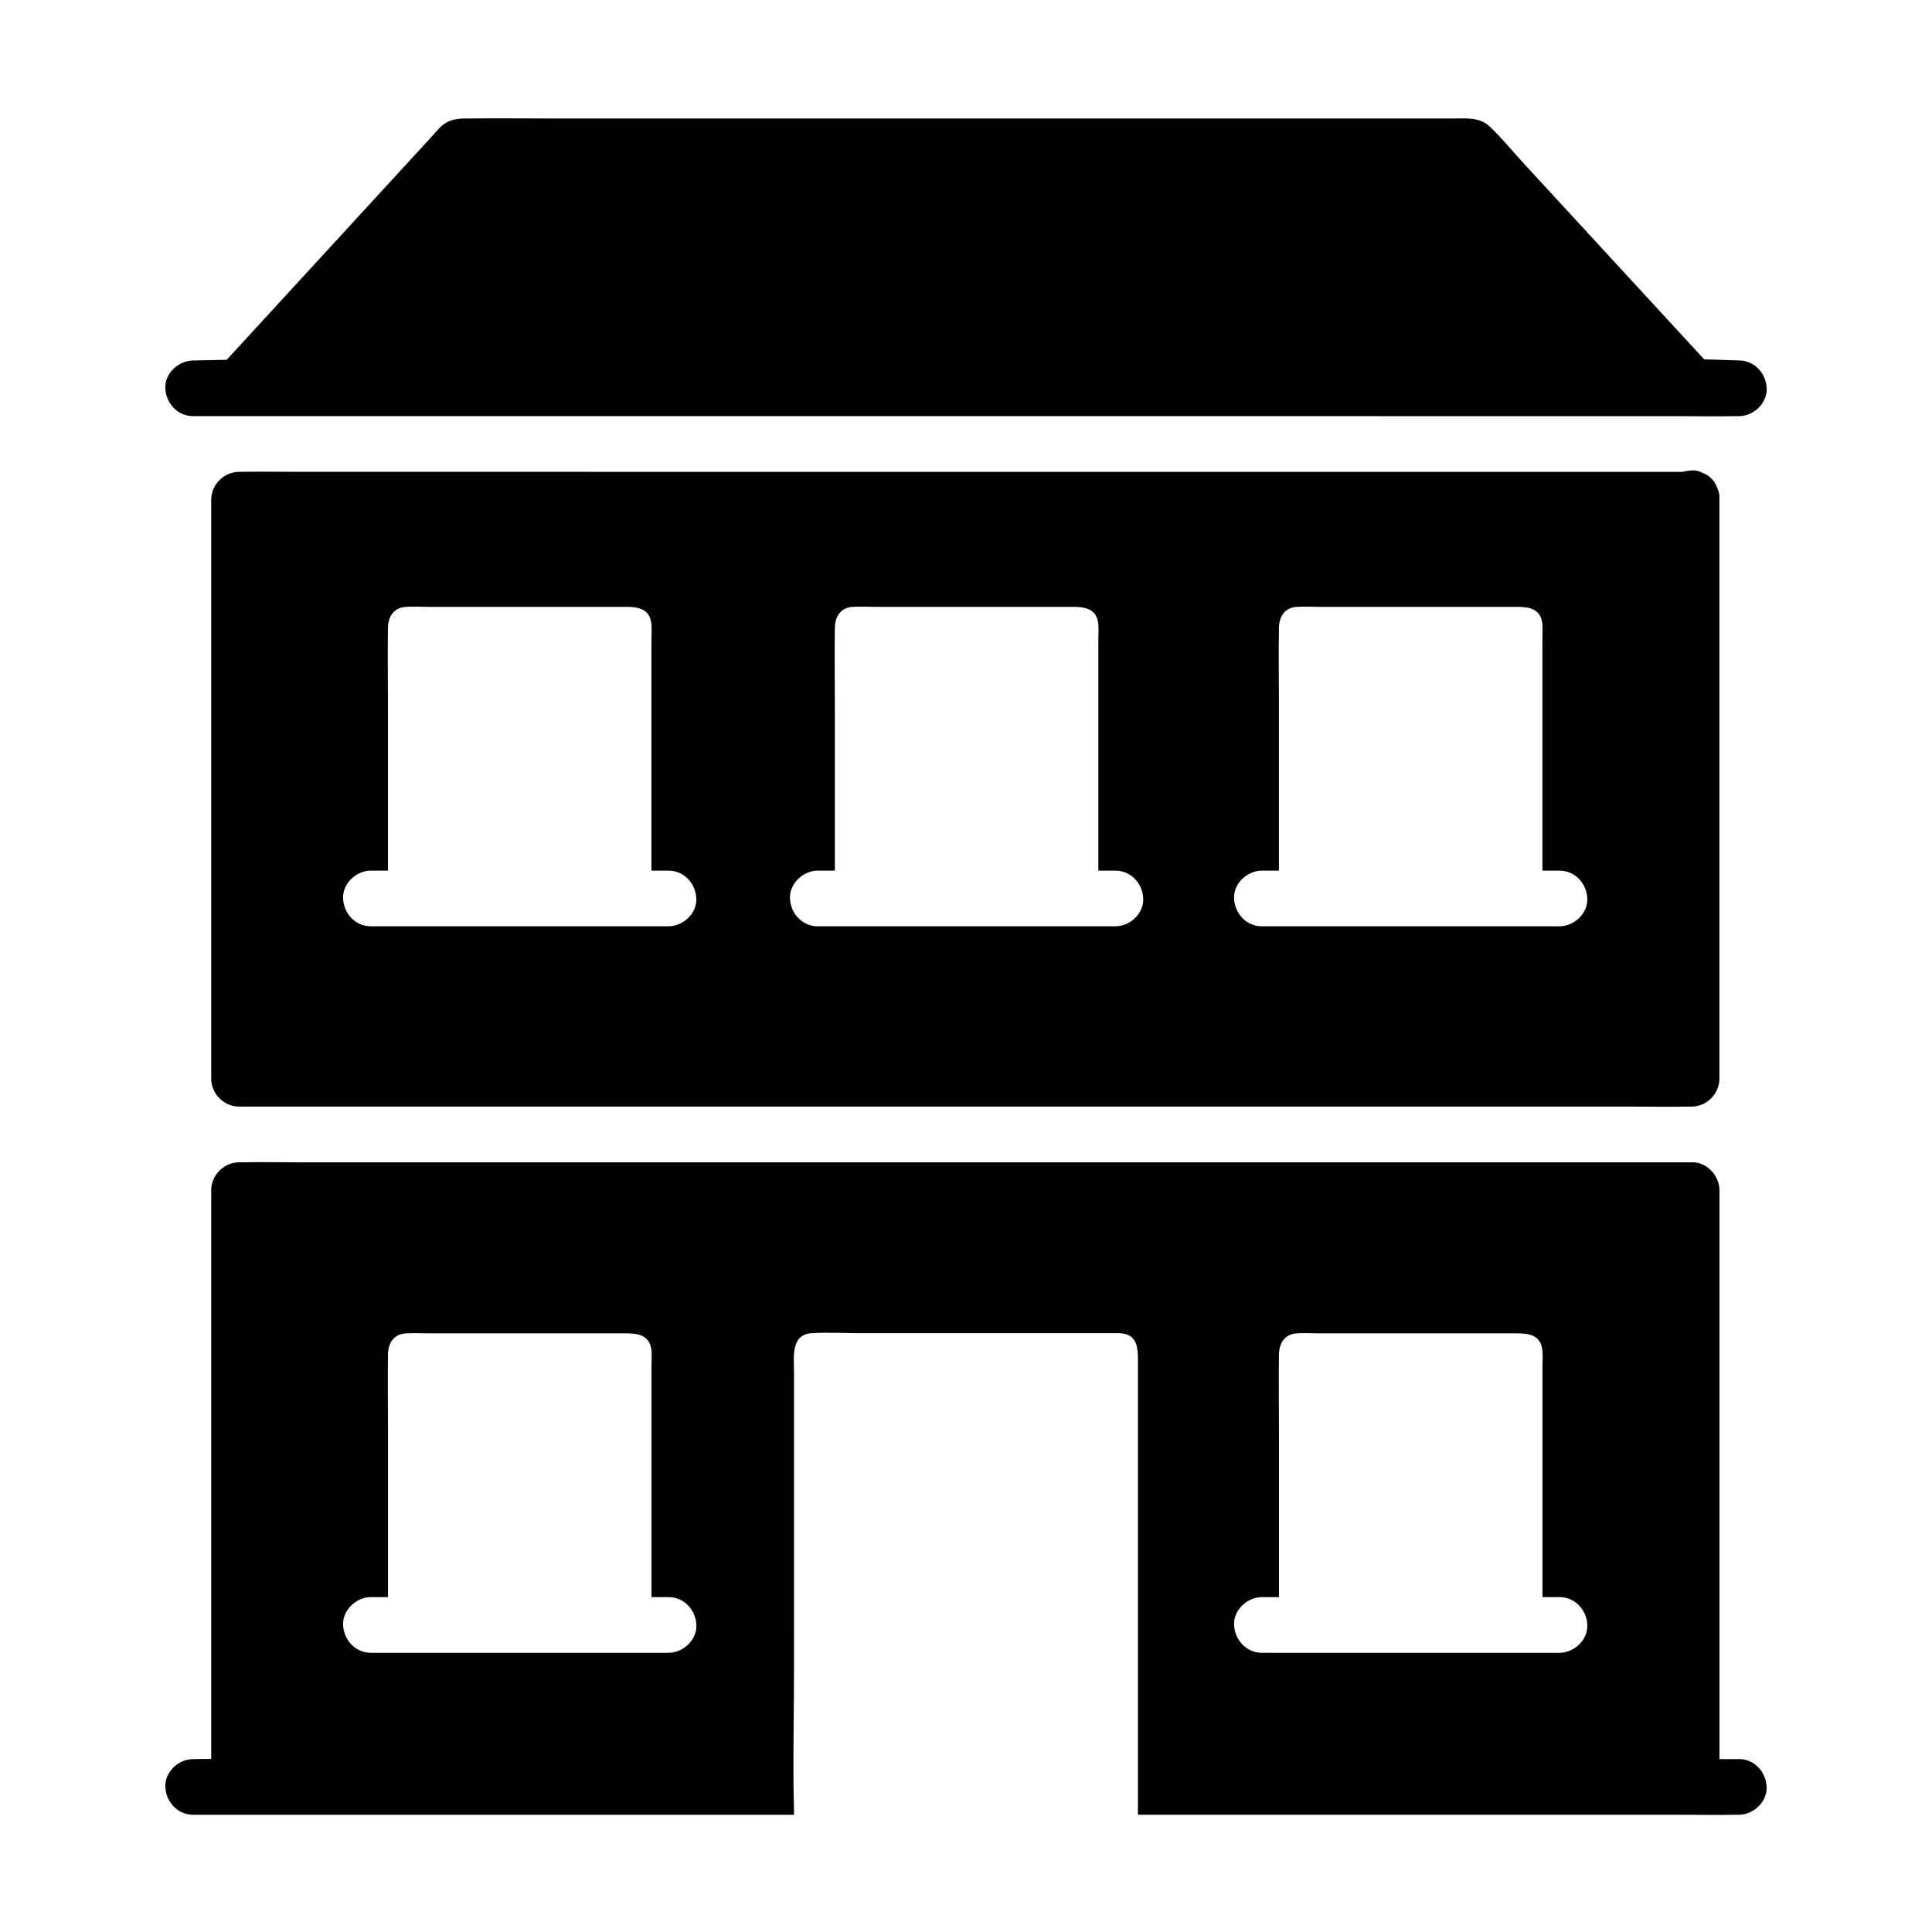 <?xml version="1.0" encoding="UTF-8"?>
<!-- Uploaded to: ICON Repo, www.svgrepo.com, Generator: ICON Repo Mixer Tools -->
<svg fill="#000000" width="800px" height="800px" version="1.1" viewBox="144 144 512 512" xmlns="http://www.w3.org/2000/svg">
 <g>
  <path d="m599.03 273.18c-0.301-0.914-0.809-1.707-1.523-2.375-0.668-0.719-1.461-1.227-2.375-1.523-0.879-0.461-1.824-0.676-2.844-0.633-0.656 0.09-1.309 0.176-1.965 0.266-0.148 0.039-0.289 0.082-0.434 0.133l-366.9-0.004c-4.613 0-9.234-0.09-13.852-0.016-0.383 0-0.762 0.004-1.141 0.016-0.211 0.004-0.43 0-0.645 0-3.988 0-7.379 3.379-7.379 7.379v153.46c0 3.988 3.379 7.379 7.379 7.379h369.29c4.992 0 9.996 0.102 14.992 0 0.211-0.004 0.43 0 0.645 0 3.988 0 7.379-3.379 7.379-7.379v-153.87c0.043-1.02-0.172-1.957-0.633-2.84zm-277.87 116.3h-78.863c-4.137 0-7.199-3.387-7.379-7.379-0.176-3.988 3.523-7.379 7.379-7.379h4.512v-44.203c0-6.695-0.102-13.402 0-20.098 0.051-2.981 1.48-5.41 4.781-5.598 1.988-0.113 4.019 0 6.008 0h52.23c2.992 0 6.156 0.379 6.734 4.07 0.227 1.441 0.078 2.981 0.078 4.434v61.402h4.512c4.137 0 7.199 3.379 7.379 7.379 0.188 3.981-3.519 7.371-7.371 7.371zm118.43 0h-78.863c-4.133 0-7.199-3.387-7.379-7.379-0.176-3.988 3.523-7.379 7.379-7.379h4.516v-44.203c0-6.695-0.109-13.402 0-20.098 0.043-2.981 1.477-5.41 4.777-5.598 1.988-0.113 4.019 0 6.012 0h52.227c2.965 0 6.109 0.348 6.727 3.996 0.246 1.461 0.09 3.035 0.09 4.508v61.402h4.512c4.137 0 7.203 3.379 7.379 7.379 0.184 3.981-3.512 7.371-7.375 7.371zm117.68 0h-78.855c-4.137 0-7.203-3.387-7.379-7.379-0.184-3.988 3.519-7.379 7.379-7.379h4.512v-44.203c0-6.695-0.102-13.402 0-20.098 0.043-2.981 1.477-5.41 4.777-5.598 1.988-0.113 4.019 0 6.012 0h52.227c2.965 0 6.109 0.348 6.727 3.996 0.246 1.461 0.09 3.035 0.09 4.508v61.402h4.512c4.137 0 7.203 3.379 7.379 7.379 0.176 3.981-3.519 7.371-7.379 7.371z"/>
  <path d="m604.81 610.18h-5.141v-150.77c0-3.863-3.394-7.559-7.379-7.379l-369.3-0.004c-4.992 0-9.996-0.102-14.992 0-0.211 0.004-0.43 0-0.645 0-3.988 0-7.379 3.379-7.379 7.379v150.73c-1.363 0-2.727 0.016-4.082 0.039h-0.699c-3.863 0-7.559 3.394-7.379 7.379 0.176 3.996 3.242 7.379 7.379 7.379h159.23c0-0.207 0.004-0.41 0-0.613-0.062-2.254-0.102-4.512-0.129-6.766-0.031-2.461-0.035-4.922-0.031-7.379 0.02-7.957 0.156-15.91 0.156-23.852l0.004-78.582c0-3.941-0.973-10.07 4.684-10.43 4.344-0.27 8.797 0 13.145 0h68.629c0.262 0 0.5 0.035 0.723 0.098 3.863 0.566 3.957 4.117 3.957 7.121v120.4h142.62c0.988 0 1.977 0.004 2.965 0.004 4.32 0.023 8.641 0.074 12.953-0.004 0.23-0.004 0.469 0 0.699 0 3.863 0 7.559-3.394 7.379-7.379-0.172-4-3.238-7.383-7.371-7.383zm-283.64-28.172h-78.863c-4.137 0-7.199-3.379-7.379-7.379-0.176-3.984 3.523-7.379 7.379-7.379h4.512v-44.203c0-6.695-0.102-13.402 0-20.098 0.051-2.981 1.484-5.41 4.781-5.598 1.988-0.113 4.019 0 6.008 0h52.23c2.965 0 6.109 0.348 6.727 3.996 0.246 1.461 0.09 3.031 0.09 4.508v61.398h4.512c4.137 0 7.199 3.387 7.379 7.379 0.184 3.988-3.523 7.375-7.375 7.375zm236.11 0h-78.855c-4.137 0-7.203-3.379-7.379-7.379-0.184-3.984 3.519-7.379 7.379-7.379h4.512v-44.203c0-6.695-0.102-13.402 0-20.098 0.043-2.981 1.48-5.41 4.777-5.598 1.988-0.113 4.019 0 6.012 0h52.227c2.965 0 6.109 0.344 6.727 3.996 0.246 1.461 0.09 3.031 0.09 4.508v61.398h4.512c4.137 0 7.203 3.387 7.379 7.379 0.176 3.988-3.519 7.375-7.379 7.375z"/>
  <path d="m612.2 247.18c0 0.113-0.004 0.227-0.012 0.336v0.023c-0.016 0.223-0.039 0.441-0.078 0.664-0.156 0.91-0.512 1.781-1.012 2.566-0.062 0.098-0.129 0.191-0.195 0.289-0.051 0.078-0.109 0.152-0.168 0.227-0.016 0.02-0.035 0.043-0.051 0.07-0.039 0.043-0.078 0.094-0.113 0.137-0.055 0.062-0.102 0.121-0.156 0.184-1.406 1.586-3.477 2.609-5.598 2.609-0.23 0-0.469-0.004-0.699 0-5.305 0.098-10.617 0-15.922 0l-393-0.004c-4.137 0-7.203-3.387-7.379-7.379-0.184-4.039 3.523-7.312 7.379-7.379 0.23 0 0.469 0.004 0.699 0 0.391-0.016 0.777-0.023 1.168-0.035 0.543-0.012 1.086-0.02 1.629-0.031 1.789-0.035 3.586-0.07 5.379-0.102 0.148-0.156 0.289-0.309 0.434-0.469 12.414-13.516 24.832-27.031 37.246-40.551 5.426-5.902 10.848-11.812 16.277-17.719 0.922-1.004 1.805-2.09 2.789-3.035 1.75-1.688 3.883-2.148 6.148-2.176 8.633-0.098 17.273 0 25.902 0h236.35c3.398 0 6.894-0.438 9.617 2.164 3.305 3.16 6.258 6.793 9.352 10.156 6.715 7.293 13.43 14.586 20.152 21.879 9.094 9.875 18.188 19.75 27.281 29.625-1.105-0.039 9.191 0.289 9.191 0.289 2.402 0 4.438 1.137 5.762 2.875 0.035 0.039 0.062 0.078 0.094 0.121 0.137 0.191 0.27 0.391 0.395 0.59 0.418 0.703 0.738 1.48 0.93 2.301 0.004 0.016 0.012 0.035 0.012 0.051 0.023 0.113 0.051 0.223 0.07 0.336 0.062 0.359 0.109 0.727 0.121 1.105 0.008 0.098 0.008 0.191 0.008 0.281z"/>
 </g>
</svg>